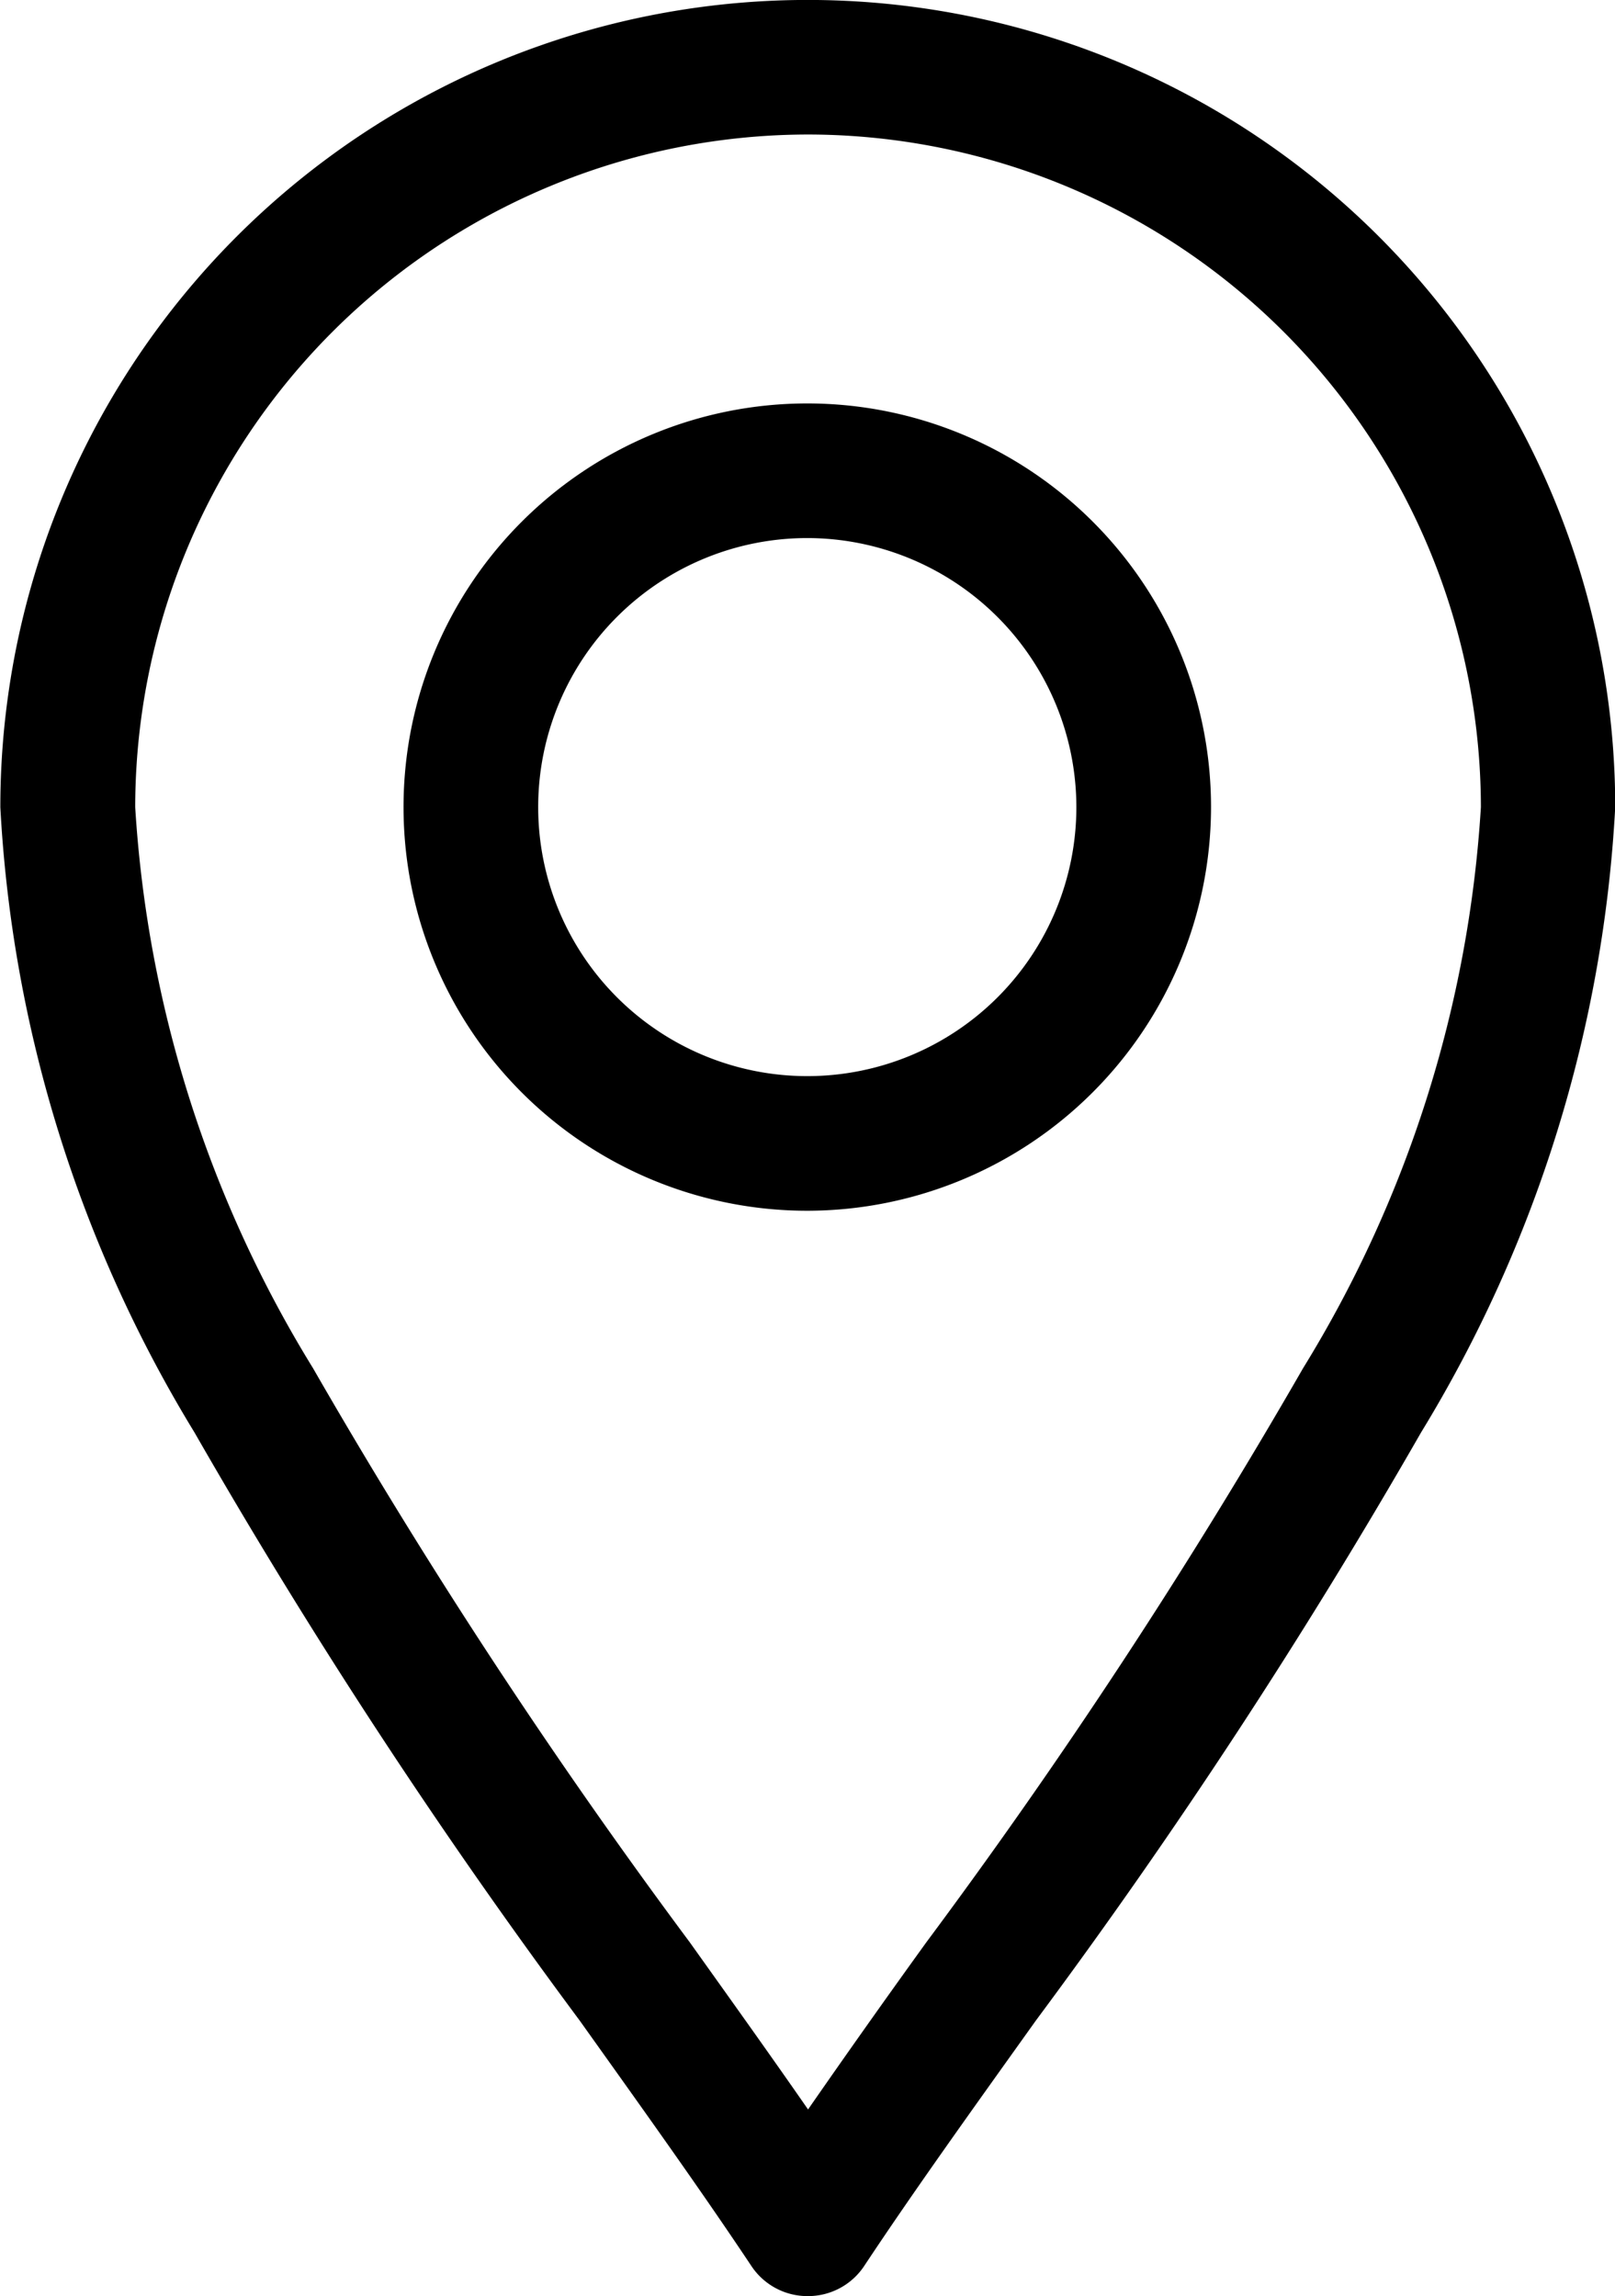 <?xml version="1.0" encoding="UTF-8"?> <svg xmlns="http://www.w3.org/2000/svg" width="14.68" height="20.876" viewBox="0 0 14.68 20.876"><g transform="translate(-18870.098 4348.074)"><path d="M108.672,20.876a.612.612,0,0,1-.509-.272c-.466-.7-1-1.445-1.563-2.235a54.076,54.076,0,0,1-3.5-5.345,12.151,12.151,0,0,1-1.765-5.685,7.339,7.339,0,0,1,14.679,0,12.151,12.151,0,0,1-1.765,5.685,54.076,54.076,0,0,1-3.5,5.345c-.564.79-1.1,1.536-1.563,2.235a.612.612,0,0,1-.509.272m0-19.653a6.123,6.123,0,0,0-6.116,6.116,11.006,11.006,0,0,0,1.616,5.1,53.153,53.153,0,0,0,3.424,5.219c.375.526.737,1.032,1.076,1.521.339-.489.7-1,1.076-1.521a53.159,53.159,0,0,0,3.424-5.219,11.007,11.007,0,0,0,1.616-5.1,6.123,6.123,0,0,0-6.116-6.116" transform="translate(18768.766 -4348.074)"></path><path d="M225,127.339a3.67,3.67,0,1,1,3.67-3.67,3.674,3.674,0,0,1-3.67,3.67m0-6.116a2.446,2.446,0,1,0,2.446,2.446A2.449,2.449,0,0,0,225,121.223" transform="translate(18652.436 -4464.405)"></path></g></svg> 